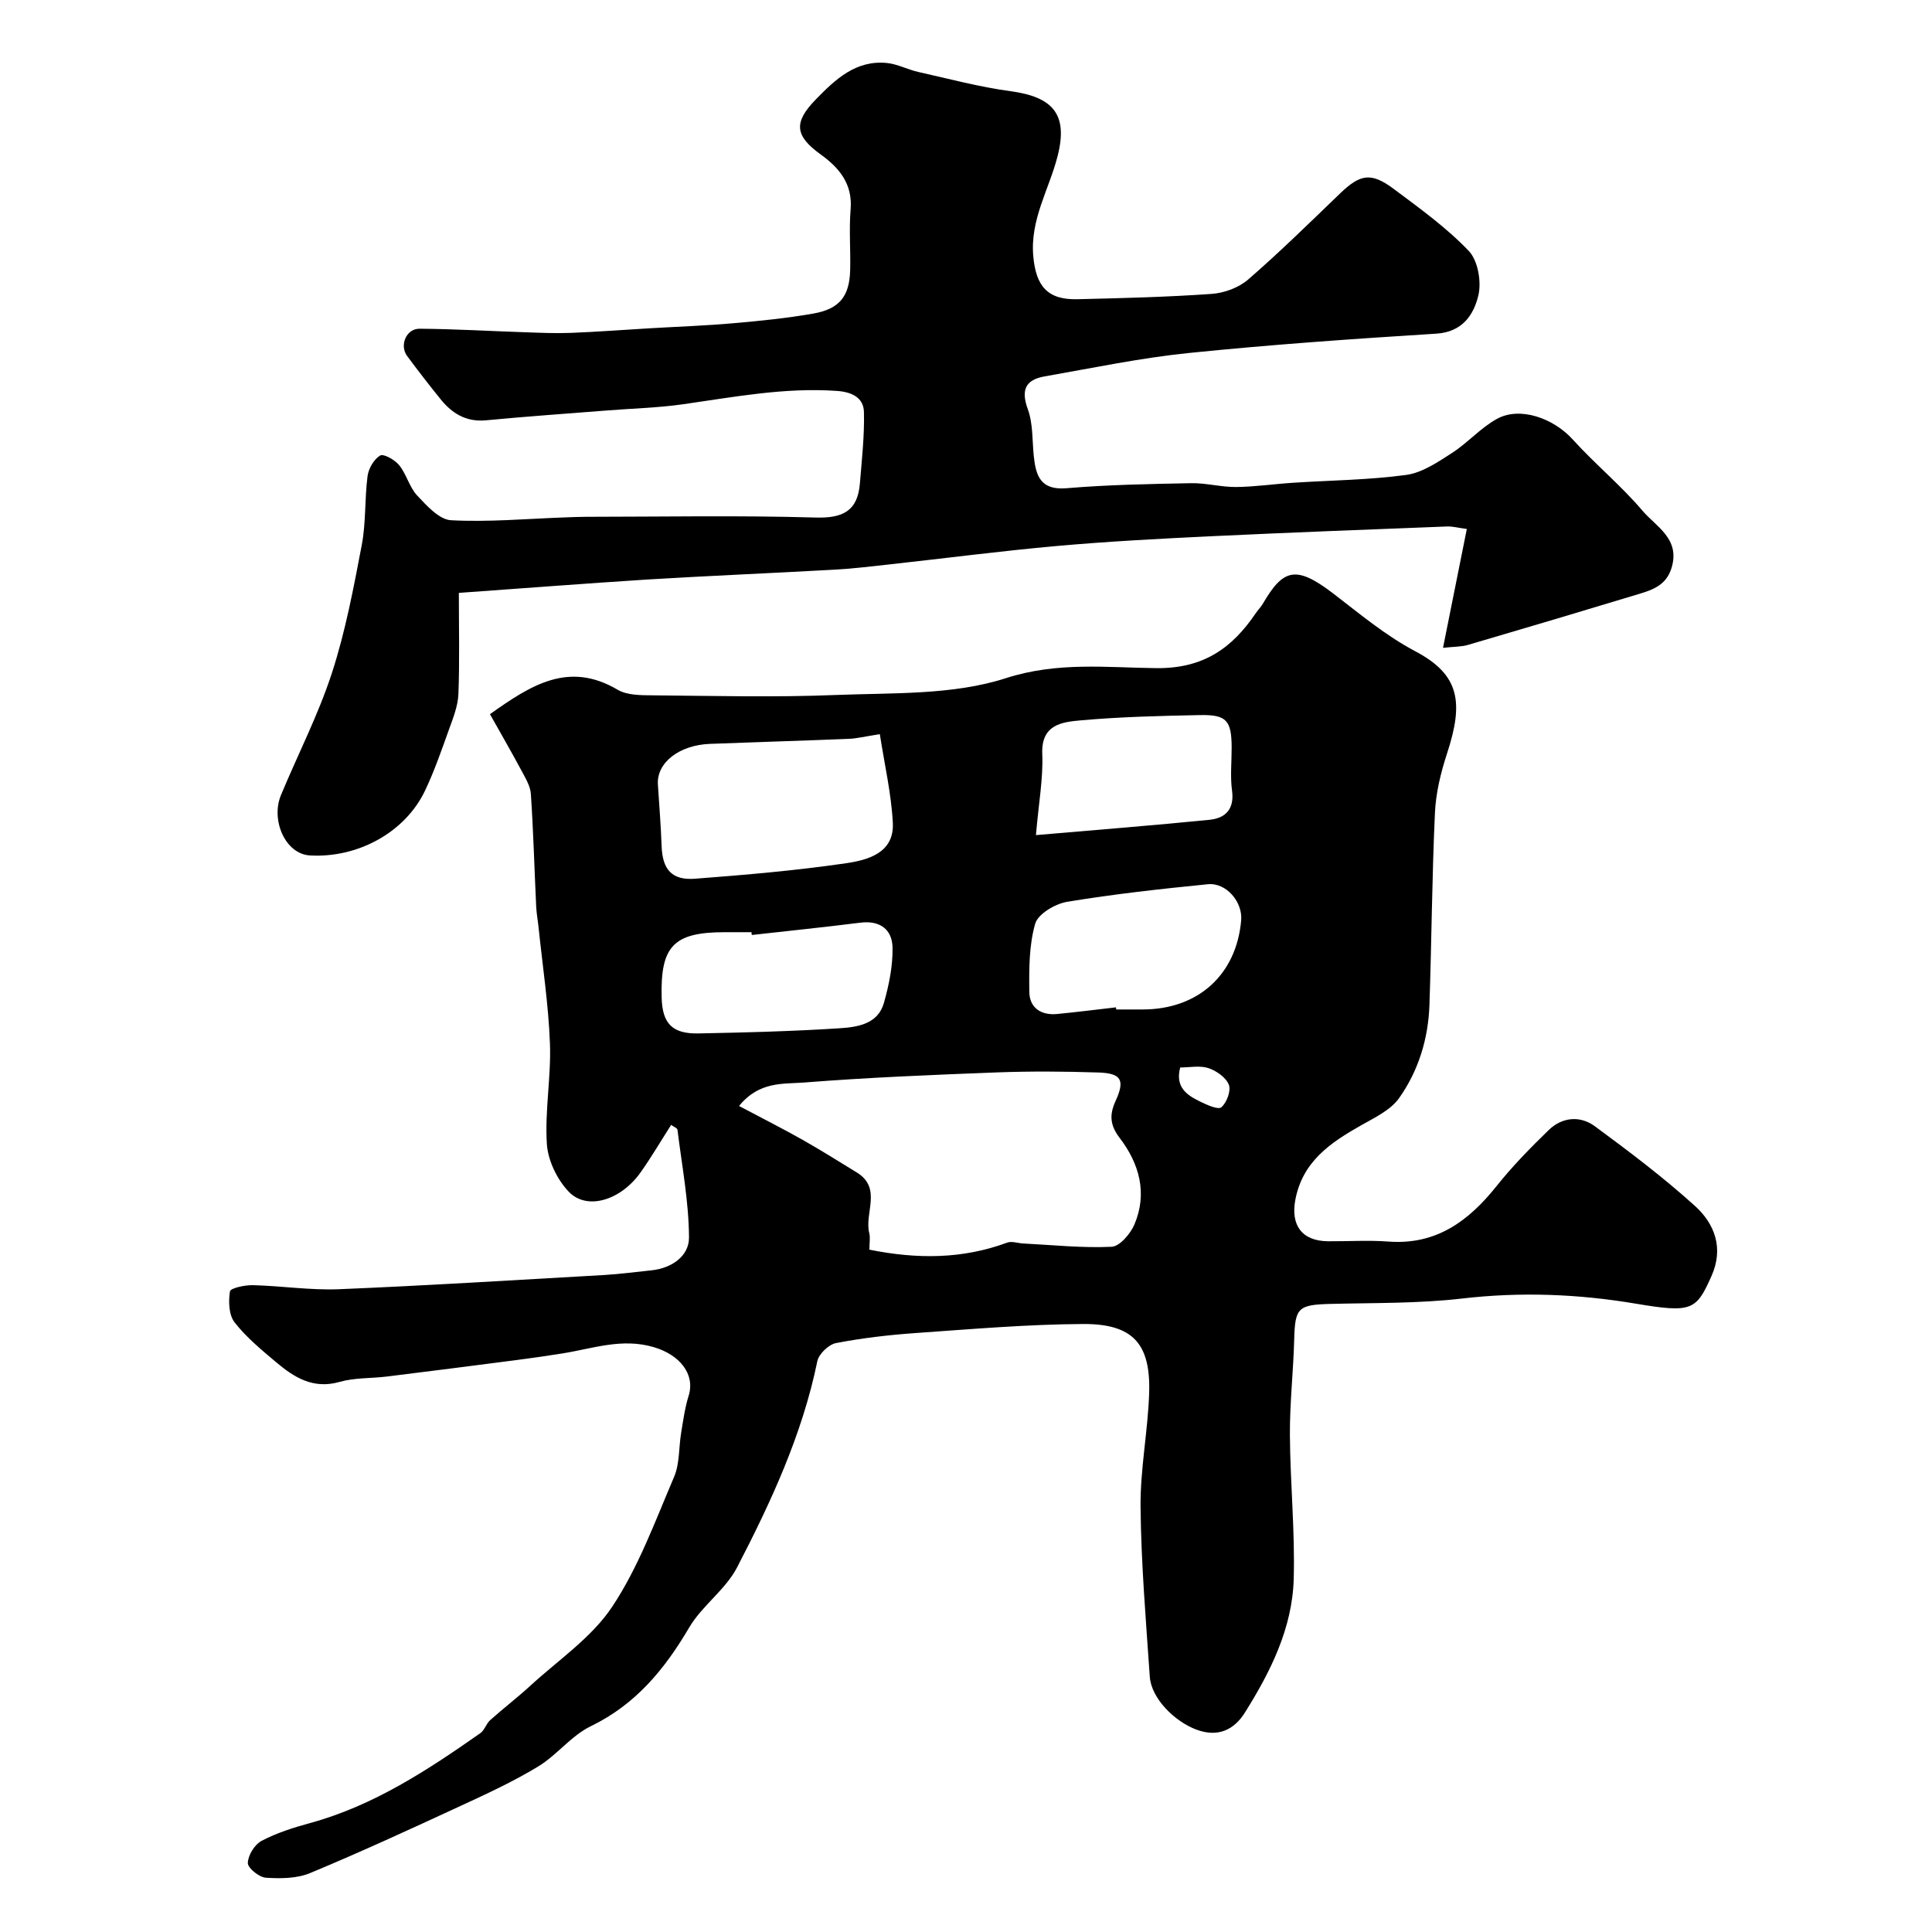 <svg enable-background="new 0 0 400 400" viewBox="0 0 400 400" xmlns="http://www.w3.org/2000/svg"><path d="m138.95 232.9c-2.15 3.37-4.1 6.69-6.32 9.83-4.11 5.8-11.12 7.95-14.89 3.99-2.4-2.52-4.3-6.46-4.52-9.89-.44-6.88.9-13.86.64-20.77-.3-8.02-1.52-16-2.35-24-.15-1.47-.43-2.93-.5-4.4-.37-7.76-.58-15.53-1.1-23.28-.11-1.67-1.15-3.33-1.97-4.88-2.06-3.84-4.24-7.62-6.5-11.64 8.42-5.96 16.23-11.08 26.43-5.06 1.95 1.15 4.76 1.14 7.18 1.16 12.66.11 25.34.44 37.99-.07 11.82-.47 24.23.06 35.21-3.48 10.67-3.44 20.86-2.19 31.13-2.08 9.75.11 15.69-4.1 20.63-11.4.46-.68 1.06-1.26 1.47-1.97 4.18-7.15 6.79-7.99 14.45-2.16 5.58 4.26 10.8 8.71 17.13 12.06 9.15 4.85 10 10.53 6.55 21.09-1.3 3.97-2.33 8.18-2.52 12.33-.61 13.25-.69 26.53-1.14 39.79-.24 6.99-2.27 13.62-6.28 19.28-1.77 2.49-5.05 4.04-7.86 5.63-6.36 3.6-12.14 7.5-13.63 15.45-.98 5.26 1.38 8.51 6.77 8.56 4.17.03 8.35-.25 12.49.06 9.9.75 16.61-4.22 22.42-11.5 3.29-4.12 7.01-7.93 10.8-11.6 2.79-2.7 6.51-3 9.54-.77 7.11 5.24 14.2 10.59 20.74 16.51 4.08 3.7 5.97 8.75 3.41 14.49-3.16 7.1-4.04 7.69-15.67 5.73-11.96-2.01-23.82-2.47-35.91-1.07-9.02 1.05-18.18.89-27.28 1.12-6.75.17-7.37.8-7.54 7.34-.17 6.6-.93 13.2-.89 19.8.06 9.93 1.07 19.88.79 29.79-.28 10.19-4.8 19.23-10.12 27.7-2.2 3.5-5.52 5.23-10.13 3.47-4.39-1.67-9.24-6.39-9.55-10.93-.8-11.69-1.79-23.39-1.91-35.09-.08-7.86 1.52-15.72 1.78-23.6.33-10.26-3.37-14.38-13.72-14.32-11.54.07-23.08 1.06-34.6 1.87-5.53.39-11.07 1.03-16.51 2.08-1.52.29-3.56 2.25-3.87 3.75-3.12 15.19-9.57 29.1-16.62 42.7-2.39 4.62-7.25 7.91-9.91 12.44-5.09 8.65-11.07 15.93-20.38 20.44-4.03 1.95-7.01 5.98-10.9 8.34-5.11 3.1-10.58 5.63-16.02 8.14-10.33 4.78-20.68 9.55-31.19 13.92-2.74 1.14-6.12 1.16-9.16.96-1.39-.09-3.76-2.01-3.73-3.05.04-1.6 1.41-3.83 2.85-4.58 3.12-1.64 6.59-2.75 10.02-3.68 13.15-3.6 24.31-10.93 35.27-18.62.87-.61 1.21-1.95 2.03-2.69 2.71-2.43 5.62-4.65 8.3-7.11 5.8-5.33 12.71-9.97 16.96-16.36 5.45-8.19 8.91-17.75 12.82-26.89 1.18-2.76.96-6.11 1.47-9.18.43-2.55.77-5.15 1.54-7.6 1.41-4.51-1.85-8.51-7.22-10.09-6.58-1.94-12.6.29-18.83 1.29-3.22.52-6.45.98-9.69 1.4-8.92 1.16-17.84 2.3-26.76 3.4-3.26.4-6.66.22-9.77 1.11-5.47 1.56-9.41-.94-13.17-4.11-3.03-2.56-6.16-5.13-8.57-8.23-1.19-1.53-1.28-4.33-.95-6.4.11-.69 3.1-1.33 4.76-1.29 5.94.15 11.89 1.08 17.8.84 18.31-.76 36.6-1.9 54.89-2.94 3.27-.19 6.53-.64 9.8-.97 4.23-.43 7.81-2.97 7.79-6.79-.04-7.45-1.47-14.89-2.39-22.33-.05-.34-.73-.58-1.31-.99zm41.05 25.83c9.99 2.01 19.33 1.94 28.53-1.46.95-.35 2.21.13 3.33.18 6.1.31 12.21.97 18.29.68 1.68-.08 3.9-2.69 4.72-4.62 2.74-6.46 1.01-12.6-3.05-17.91-2.03-2.65-2.15-4.82-.85-7.66 1.98-4.32 1.21-5.73-3.54-5.89-7.01-.23-14.04-.28-21.04-.02-13.34.51-26.69 1.05-39.99 2.1-4.22.33-9.19-.31-13.39 4.85 4.74 2.51 9 4.66 13.16 7.01 3.8 2.14 7.49 4.48 11.21 6.75 5.32 3.26 1.52 8.44 2.6 12.6.22.92.02 1.96.02 3.39zm2.16-106.73c-3.26.51-4.84.91-6.42.97-9.59.39-19.18.67-28.76 1.04-6.4.25-11.06 3.93-10.77 8.41.27 4.26.62 8.51.77 12.77.18 4.81 2.09 7.11 6.93 6.74 10.45-.8 20.92-1.69 31.28-3.21 4.51-.66 9.97-2.14 9.66-8.34-.31-6.07-1.72-12.07-2.69-18.38zm48.89 56.56c.02.15.03.29.05.44h5.48c11.47-.01 19.4-7.18 20.39-18.44.34-3.81-3.08-7.87-6.9-7.49-9.74.97-19.48 2.04-29.13 3.64-2.48.41-6.04 2.51-6.62 4.55-1.28 4.47-1.27 9.4-1.21 14.13.05 3.28 2.44 4.86 5.74 4.55 4.09-.4 8.14-.91 12.2-1.38zm-75.4-14.98c-.02-.19-.04-.39-.07-.58-1.83 0-3.66 0-5.49 0-10.64 0-13.39 2.86-13.1 13.59.15 5.31 2.19 7.48 7.6 7.37 9.75-.19 19.52-.44 29.25-1.07 3.64-.24 7.91-.83 9.16-5.23 1.05-3.71 1.86-7.66 1.79-11.48-.07-3.73-2.58-5.67-6.67-5.15-7.47.94-14.98 1.71-22.47 2.55zm58.83-20.68c12.8-1.11 24.38-2.01 35.94-3.17 3.27-.33 5.18-2.18 4.66-6.03-.4-2.93-.07-5.96-.08-8.95-.02-5.56-1.04-6.81-6.53-6.7-8.24.16-16.49.36-24.69 1.09-3.87.35-8.25.82-7.99 6.99.21 5.01-.74 10.07-1.31 16.77zm29.87 48.11c-1.08 4.06 1.36 5.71 4.05 7.02 1.43.7 3.78 1.79 4.46 1.22 1.12-.95 2.04-3.41 1.56-4.66-.59-1.51-2.56-2.89-4.23-3.45-1.77-.58-3.88-.13-5.84-.13z" fill="#000001"/><path d="m95 122.75c0 7.37.17 14.17-.09 20.95-.1 2.46-1.09 4.94-1.95 7.32-1.53 4.26-3.01 8.57-4.95 12.65-4.21 8.85-14.16 14-23.83 13.44-5.14-.29-8.14-7.34-6.02-12.47 3.5-8.43 7.72-16.6 10.54-25.25 2.81-8.62 4.5-17.63 6.2-26.56.89-4.66.58-9.54 1.2-14.27.21-1.57 1.32-3.49 2.61-4.25.72-.42 3.05.9 3.95 2.02 1.51 1.88 2.1 4.54 3.72 6.27 1.98 2.11 4.56 4.98 7.01 5.11 7.76.41 15.58-.3 23.37-.58 1.5-.05 2.99-.13 4.49-.13 15.86-.01 31.72-.31 47.57.15 5.68.17 8.74-1.34 9.21-7.04.4-4.93.96-9.88.84-14.8-.07-2.99-2.51-4.15-5.54-4.37-10.78-.77-21.28 1.24-31.86 2.75-5.21.75-10.5.87-15.75 1.29-8.36.66-16.74 1.24-25.09 2.04-4.1.39-7.02-1.4-9.42-4.38-2.36-2.92-4.67-5.9-6.91-8.92-1.64-2.21-.21-5.68 2.57-5.66 7.28.05 14.55.49 21.83.73 3.16.11 6.32.25 9.48.13 5.44-.21 10.87-.63 16.31-.95 5.79-.34 11.59-.54 17.36-1.05 5.53-.48 11.07-1.04 16.54-2 5.46-.96 7.5-3.6 7.63-9.07.1-4.16-.25-8.36.09-12.49.44-5.31-2.37-8.63-6.22-11.4-5.35-3.86-5.61-6.63-1-11.36 4.08-4.19 8.3-8.19 14.73-7.56 2.21.22 4.31 1.37 6.51 1.86 6.34 1.42 12.66 3.11 19.08 3.98 8.87 1.19 11.93 4.85 9.77 13.38-1.75 6.91-5.74 13.17-5.05 20.8.56 6.17 2.92 9.04 9.13 8.89 9.27-.22 18.55-.45 27.79-1.1 2.61-.18 5.62-1.29 7.57-2.98 6.56-5.69 12.76-11.79 19.02-17.81 4.18-4.02 6.42-4.46 11.14-.93 5.38 4.02 10.91 8 15.51 12.82 1.9 1.99 2.66 6.37 1.99 9.2-.95 4-3.28 7.59-8.71 7.93-17.08 1.07-34.17 2.26-51.2 4-10.03 1.02-19.95 3.11-29.89 4.85-3.95.69-4.95 2.78-3.48 6.8 1.09 2.98.9 6.43 1.23 9.67.43 4.11 1.39 7.14 6.8 6.68 8.57-.72 17.19-.88 25.8-1.04 3.09-.06 6.2.82 9.3.79 3.93-.04 7.86-.63 11.79-.88 7.81-.51 15.67-.57 23.41-1.62 3.31-.45 6.52-2.63 9.45-4.52 3.29-2.11 5.97-5.24 9.37-7.1 4.77-2.61 11.69-.11 15.65 4.26 4.63 5.11 10.02 9.54 14.47 14.78 2.8 3.29 7.78 5.75 6.04 11.72-1.06 3.61-3.8 4.61-6.76 5.5-11.79 3.57-23.6 7.09-35.42 10.55-1.36.4-2.86.35-5.17.61 1.7-8.47 3.28-16.36 4.93-24.61-1.87-.25-2.97-.56-4.06-.52-16.2.63-32.41 1.24-48.6 2.01-10.71.51-21.42 1.07-32.09 2.02-11.58 1.03-23.11 2.54-34.66 3.81-3.76.41-7.52.88-11.29 1.09-13.03.73-26.08 1.27-39.11 2.06-12.82.82-25.6 1.82-38.88 2.76z" fill="#000001"/></svg>